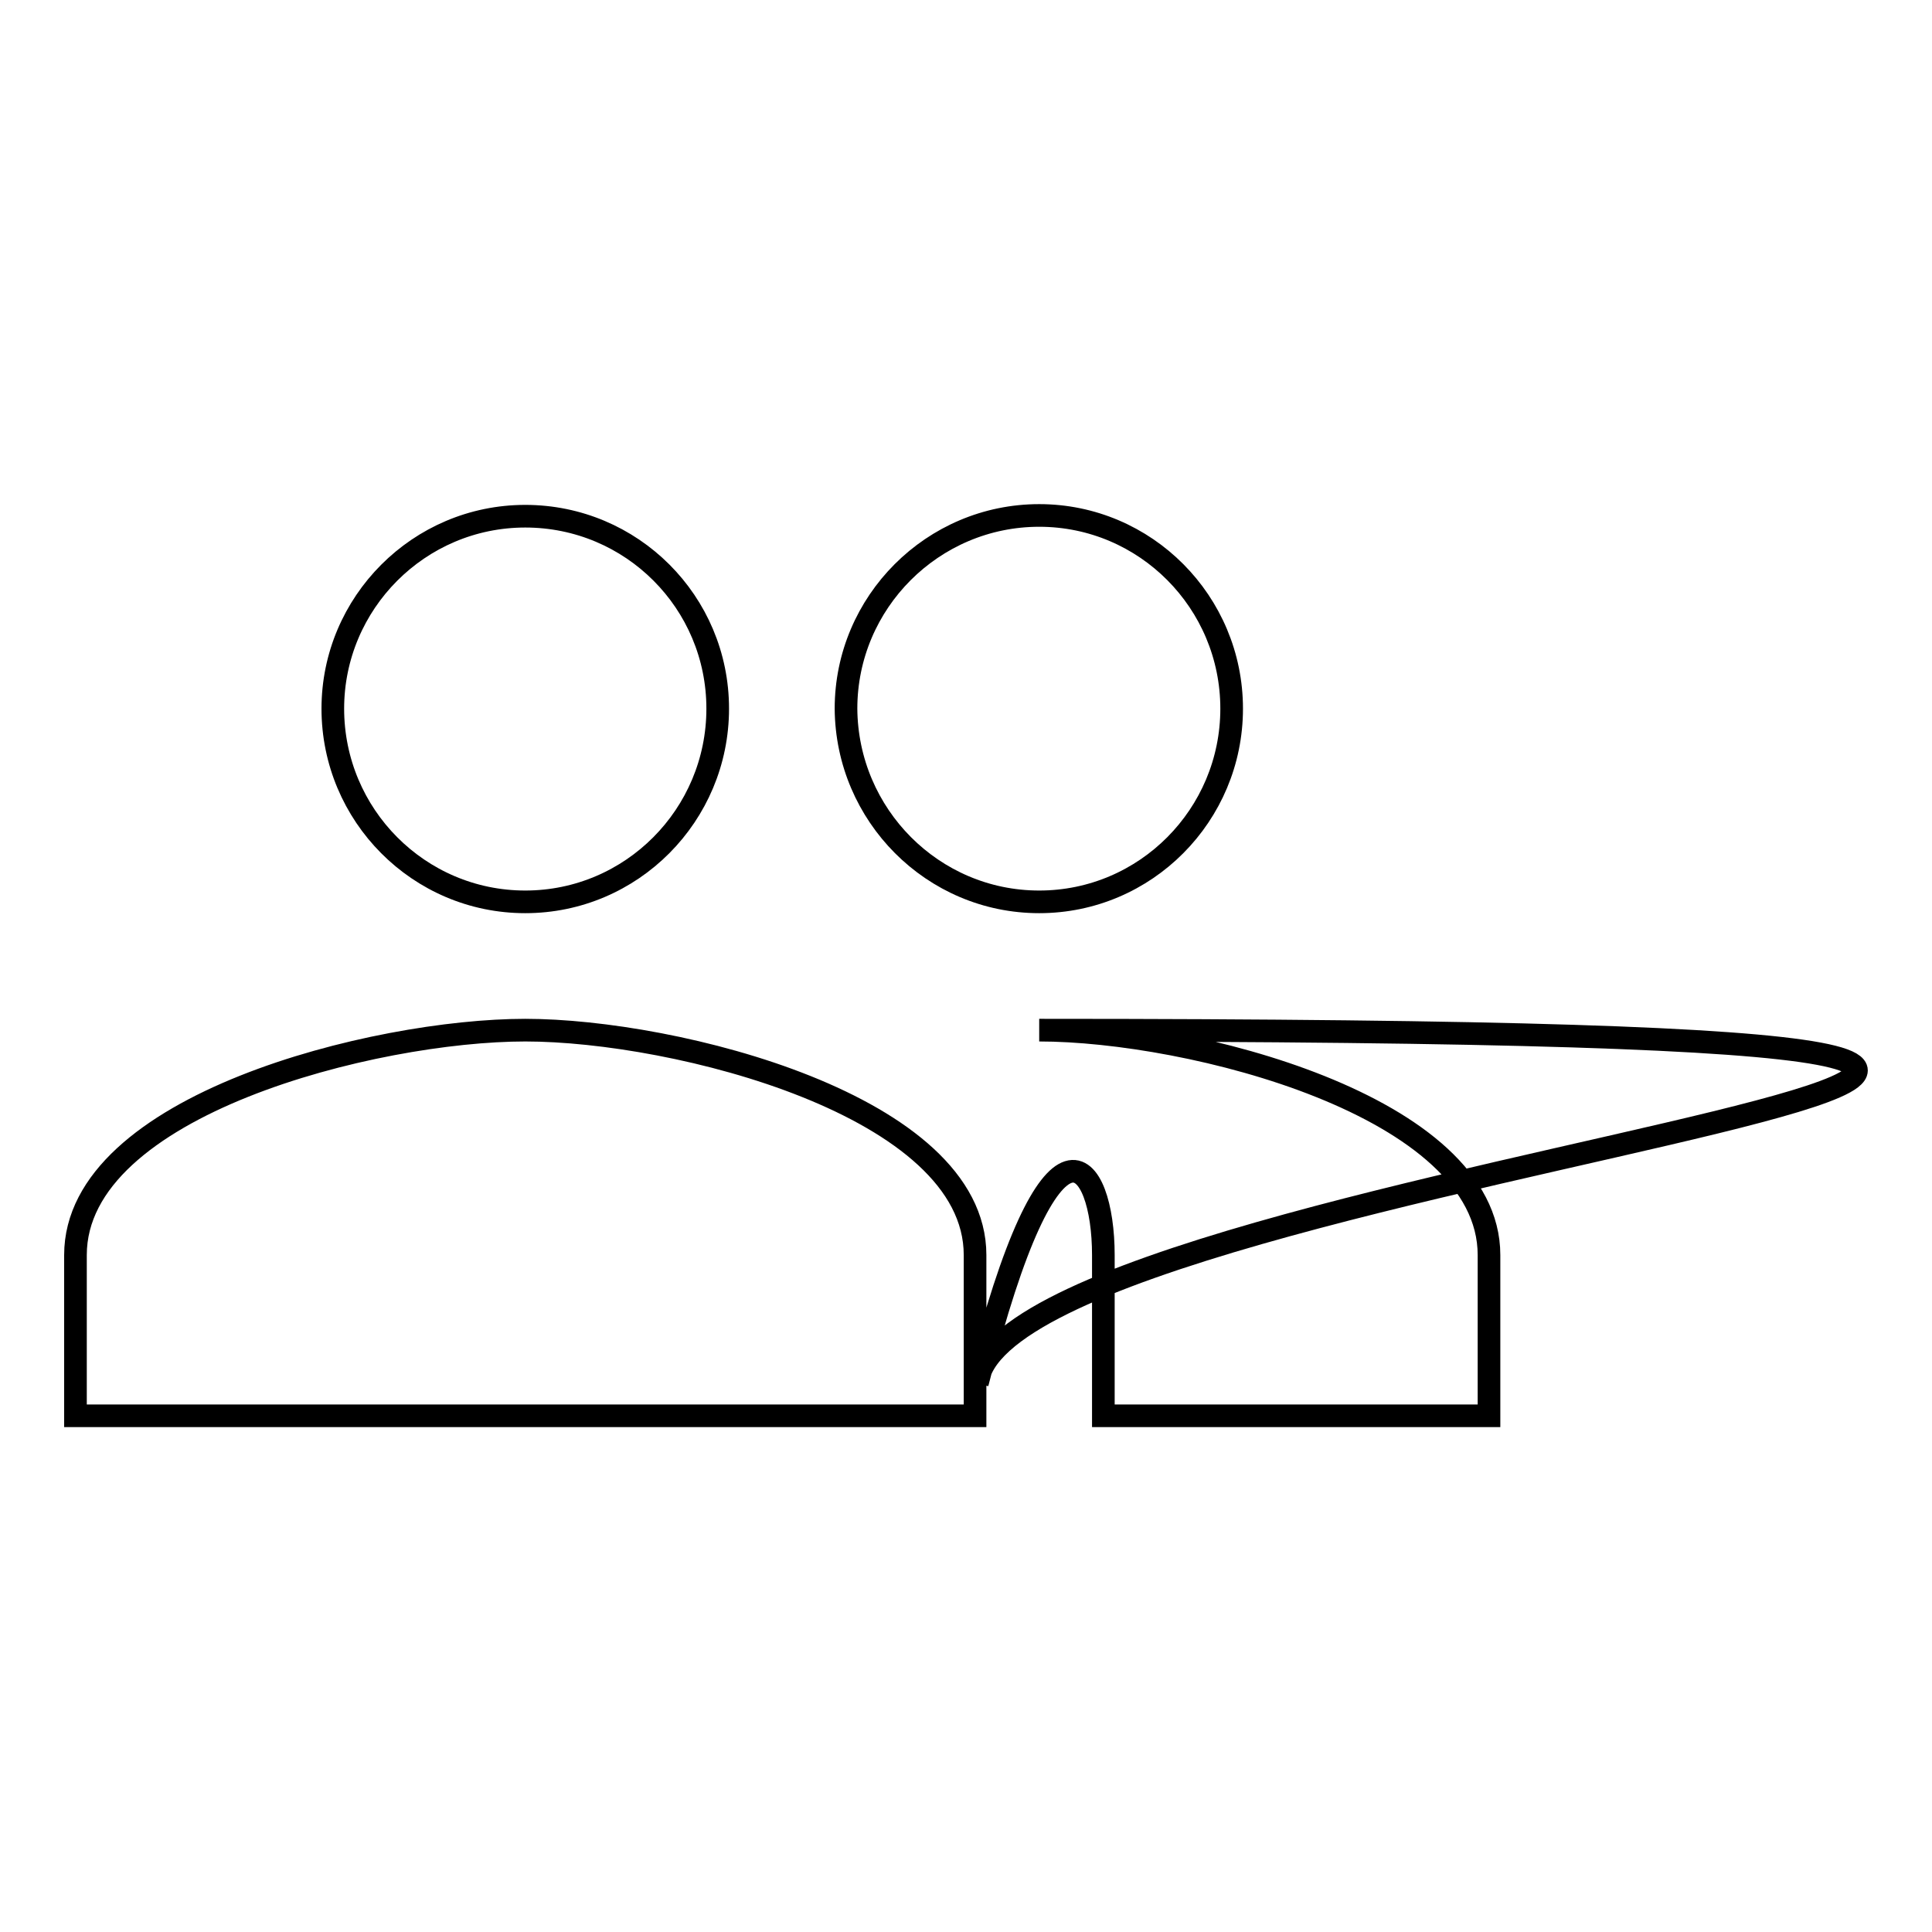 <?xml version="1.0" encoding="utf-8"?>
<!-- Svg Vector Icons : http://www.onlinewebfonts.com/icon -->
<!DOCTYPE svg PUBLIC "-//W3C//DTD SVG 1.1//EN" "http://www.w3.org/Graphics/SVG/1.1/DTD/svg11.dtd">
<svg version="1.1" xmlns="http://www.w3.org/2000/svg" xmlns:xlink="http://www.w3.org/1999/xlink" x="0px" y="0px" viewBox="0 0 256 256" enable-background="new 0 0 256 256" xml:space="preserve">
<g><g><path stroke-width="3" fill-opacity="0" stroke="#000000"  d="M137.7,119.5c14.1,0,25.5-11.5,25.5-25.6c0-14.1-11.4-25.6-25.5-25.6c-14.1,0-25.6,11.5-25.6,25.6C112.2,108,123.6,119.5,137.7,119.5L137.7,119.5z M69.6,119.5c14.1,0,25.5-11.5,25.5-25.6c0-14.1-11.4-25.5-25.5-25.5S44.1,79.9,44.1,93.9C44.1,108,55.5,119.5,69.6,119.5z M69.6,136.5c-19.9,0-59.6,9.9-59.6,29.8v21.3h119.2v-21.3C129.2,146.5,89.5,136.5,69.6,136.5z M137.7,136.5c246.9,0-5.2,17-8.2,46.8c9.9-39.3,16.7-29.7,16.7-17v21.3h51.1v-21.3C197.3,146.5,157.6,136.5,137.7,136.5L137.7,136.5z"/></g></g>
</svg>